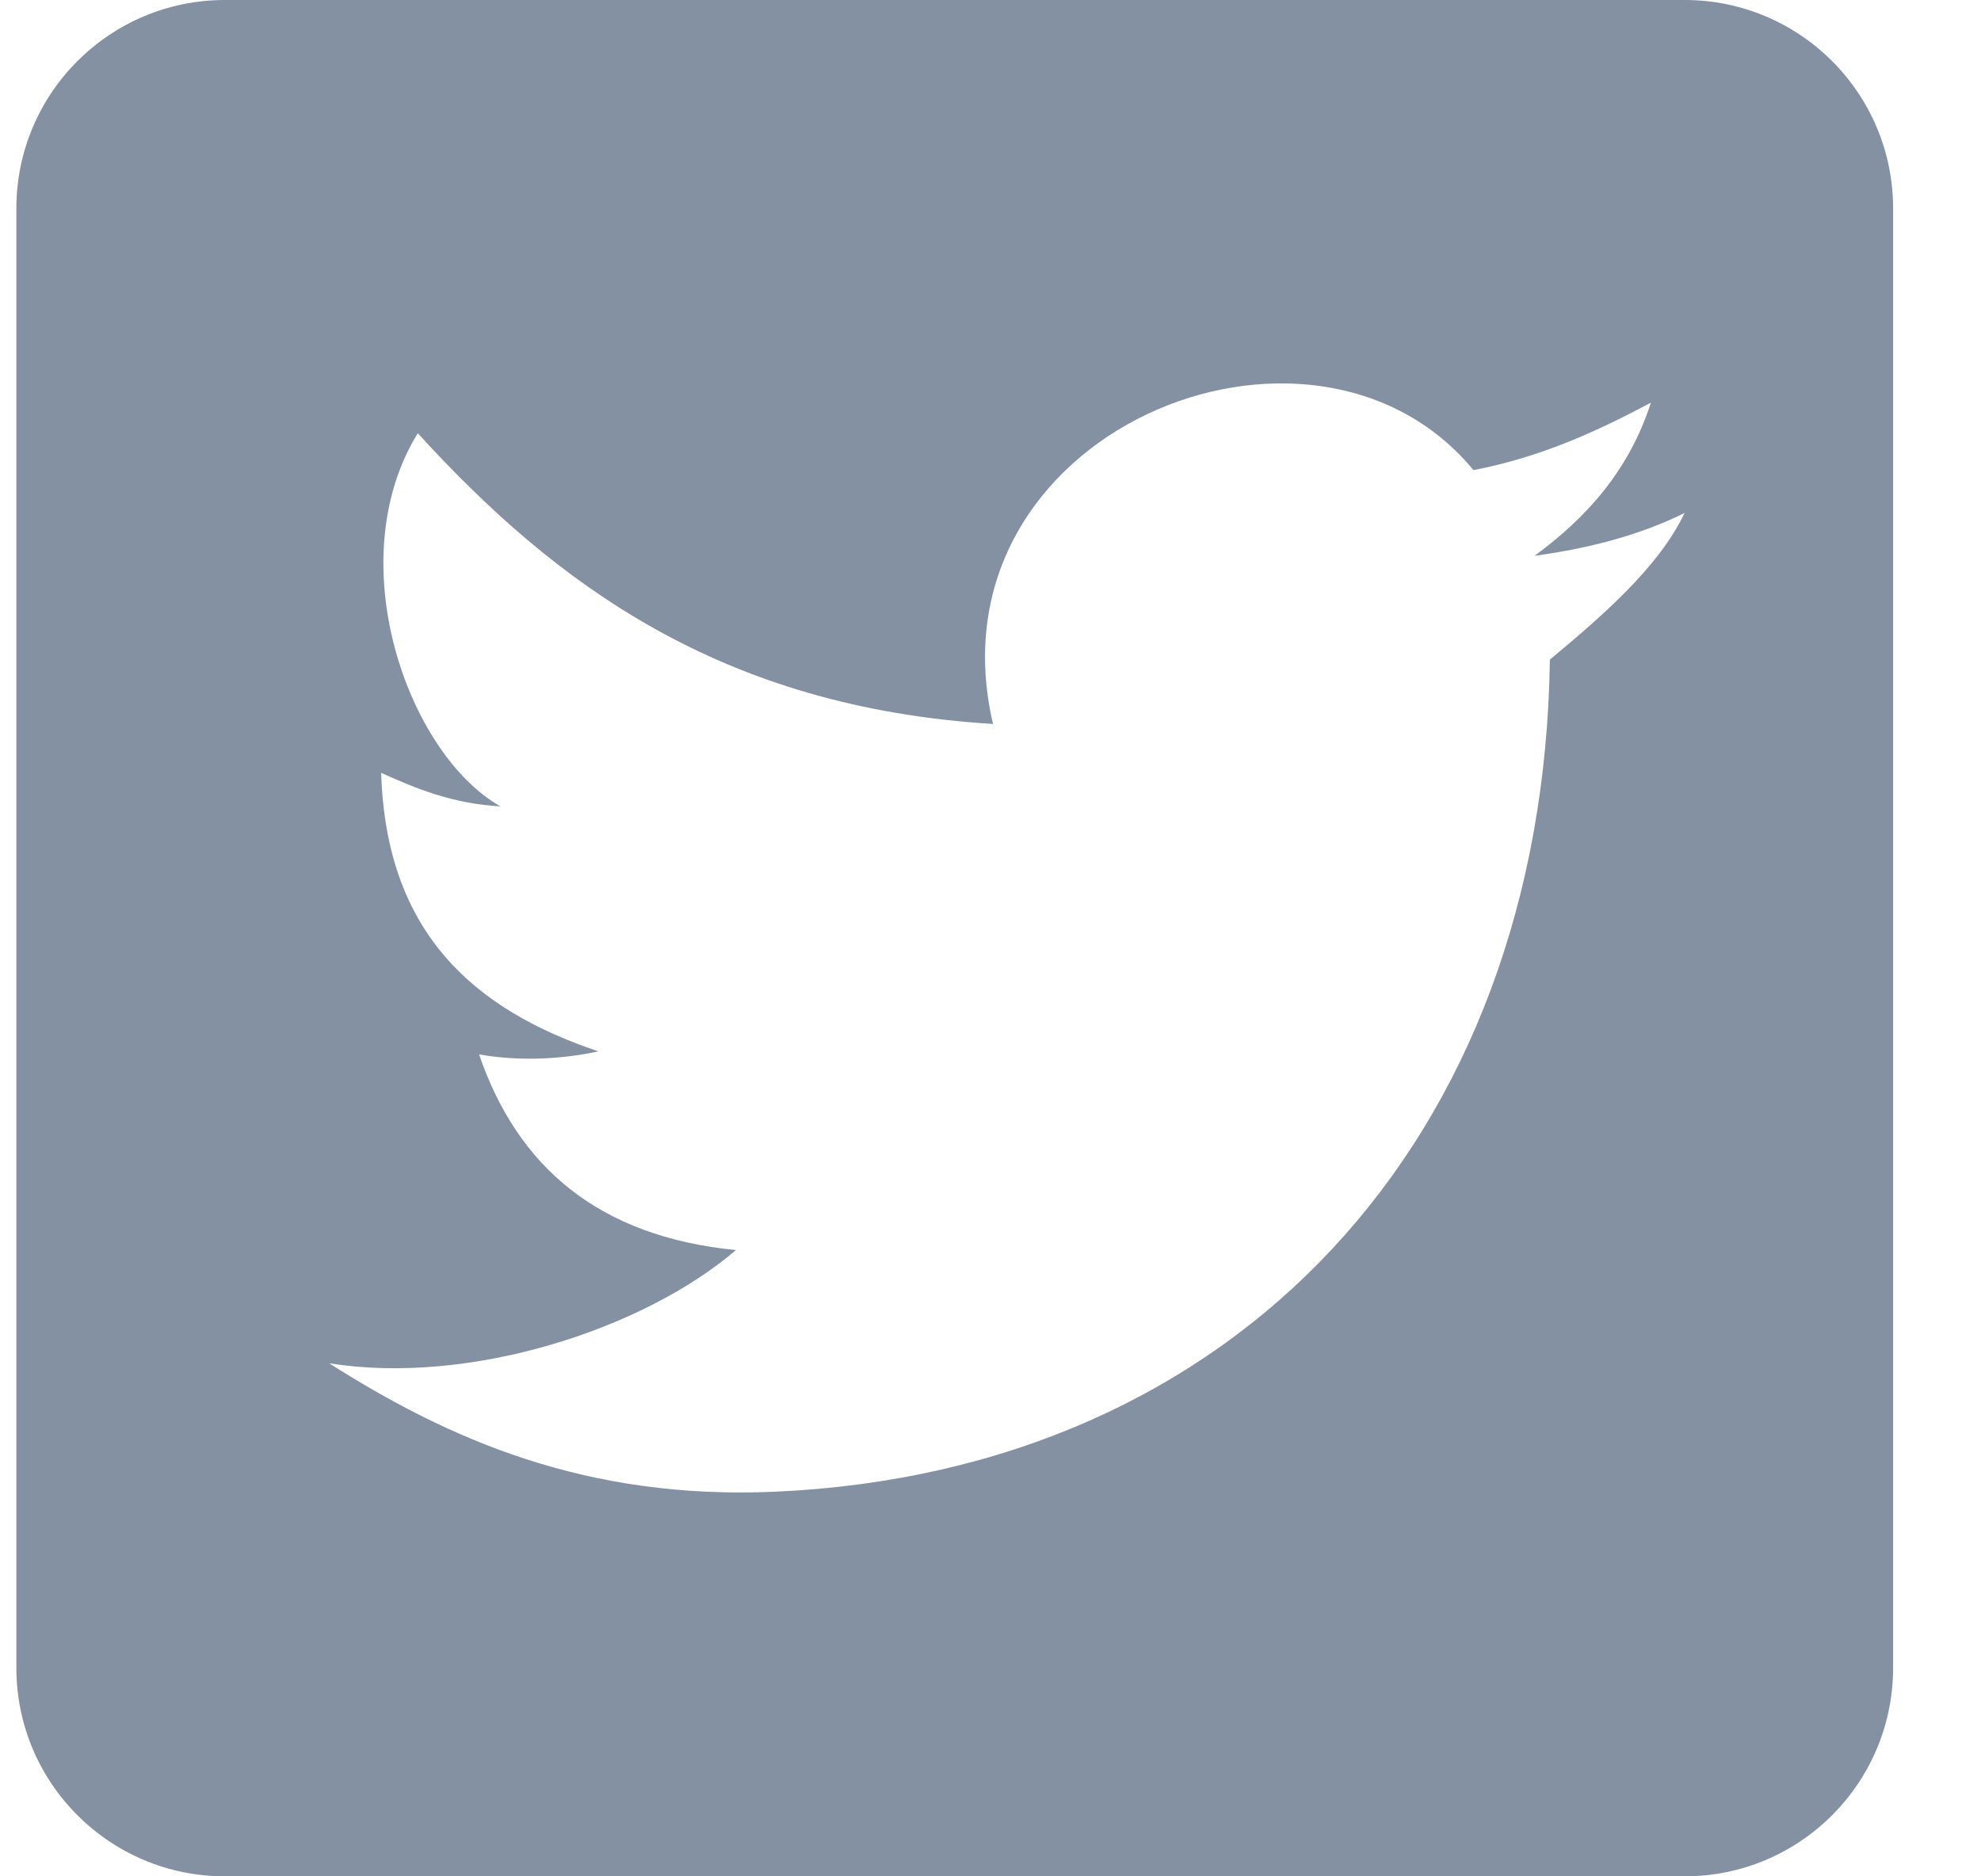 <svg width="19" height="18" viewBox="0 0 19 18" fill="none" xmlns="http://www.w3.org/2000/svg">
<path d="M2.157 0H16.157C17.262 0 18.157 0.895 18.157 2V16C18.157 17.105 17.262 18 16.157 18H2.157C1.053 18 0.157 17.105 0.157 16V2C0.157 0.895 1.053 0 2.157 0ZM14.865 6.328C15.344 5.928 15.905 5.451 16.157 4.921C15.747 5.125 15.262 5.258 14.718 5.332C15.216 4.967 15.624 4.514 15.834 3.863C15.321 4.135 14.789 4.383 14.132 4.51C12.582 2.63 8.87 4.148 9.524 6.945C6.917 6.785 5.328 5.605 4.007 4.156C3.253 5.381 3.909 7.23 4.8 7.736C4.339 7.709 3.991 7.566 3.656 7.414C3.702 8.953 4.551 9.687 5.739 10.086C5.376 10.164 4.975 10.182 4.595 10.115C4.963 11.193 5.741 11.863 7.059 11.992C6.166 12.756 4.501 13.293 3.157 13.078C4.303 13.807 5.622 14.392 7.44 14.31C11.848 14.111 14.801 10.947 14.865 6.328Z" fill="#8491A3"/>
</svg>
